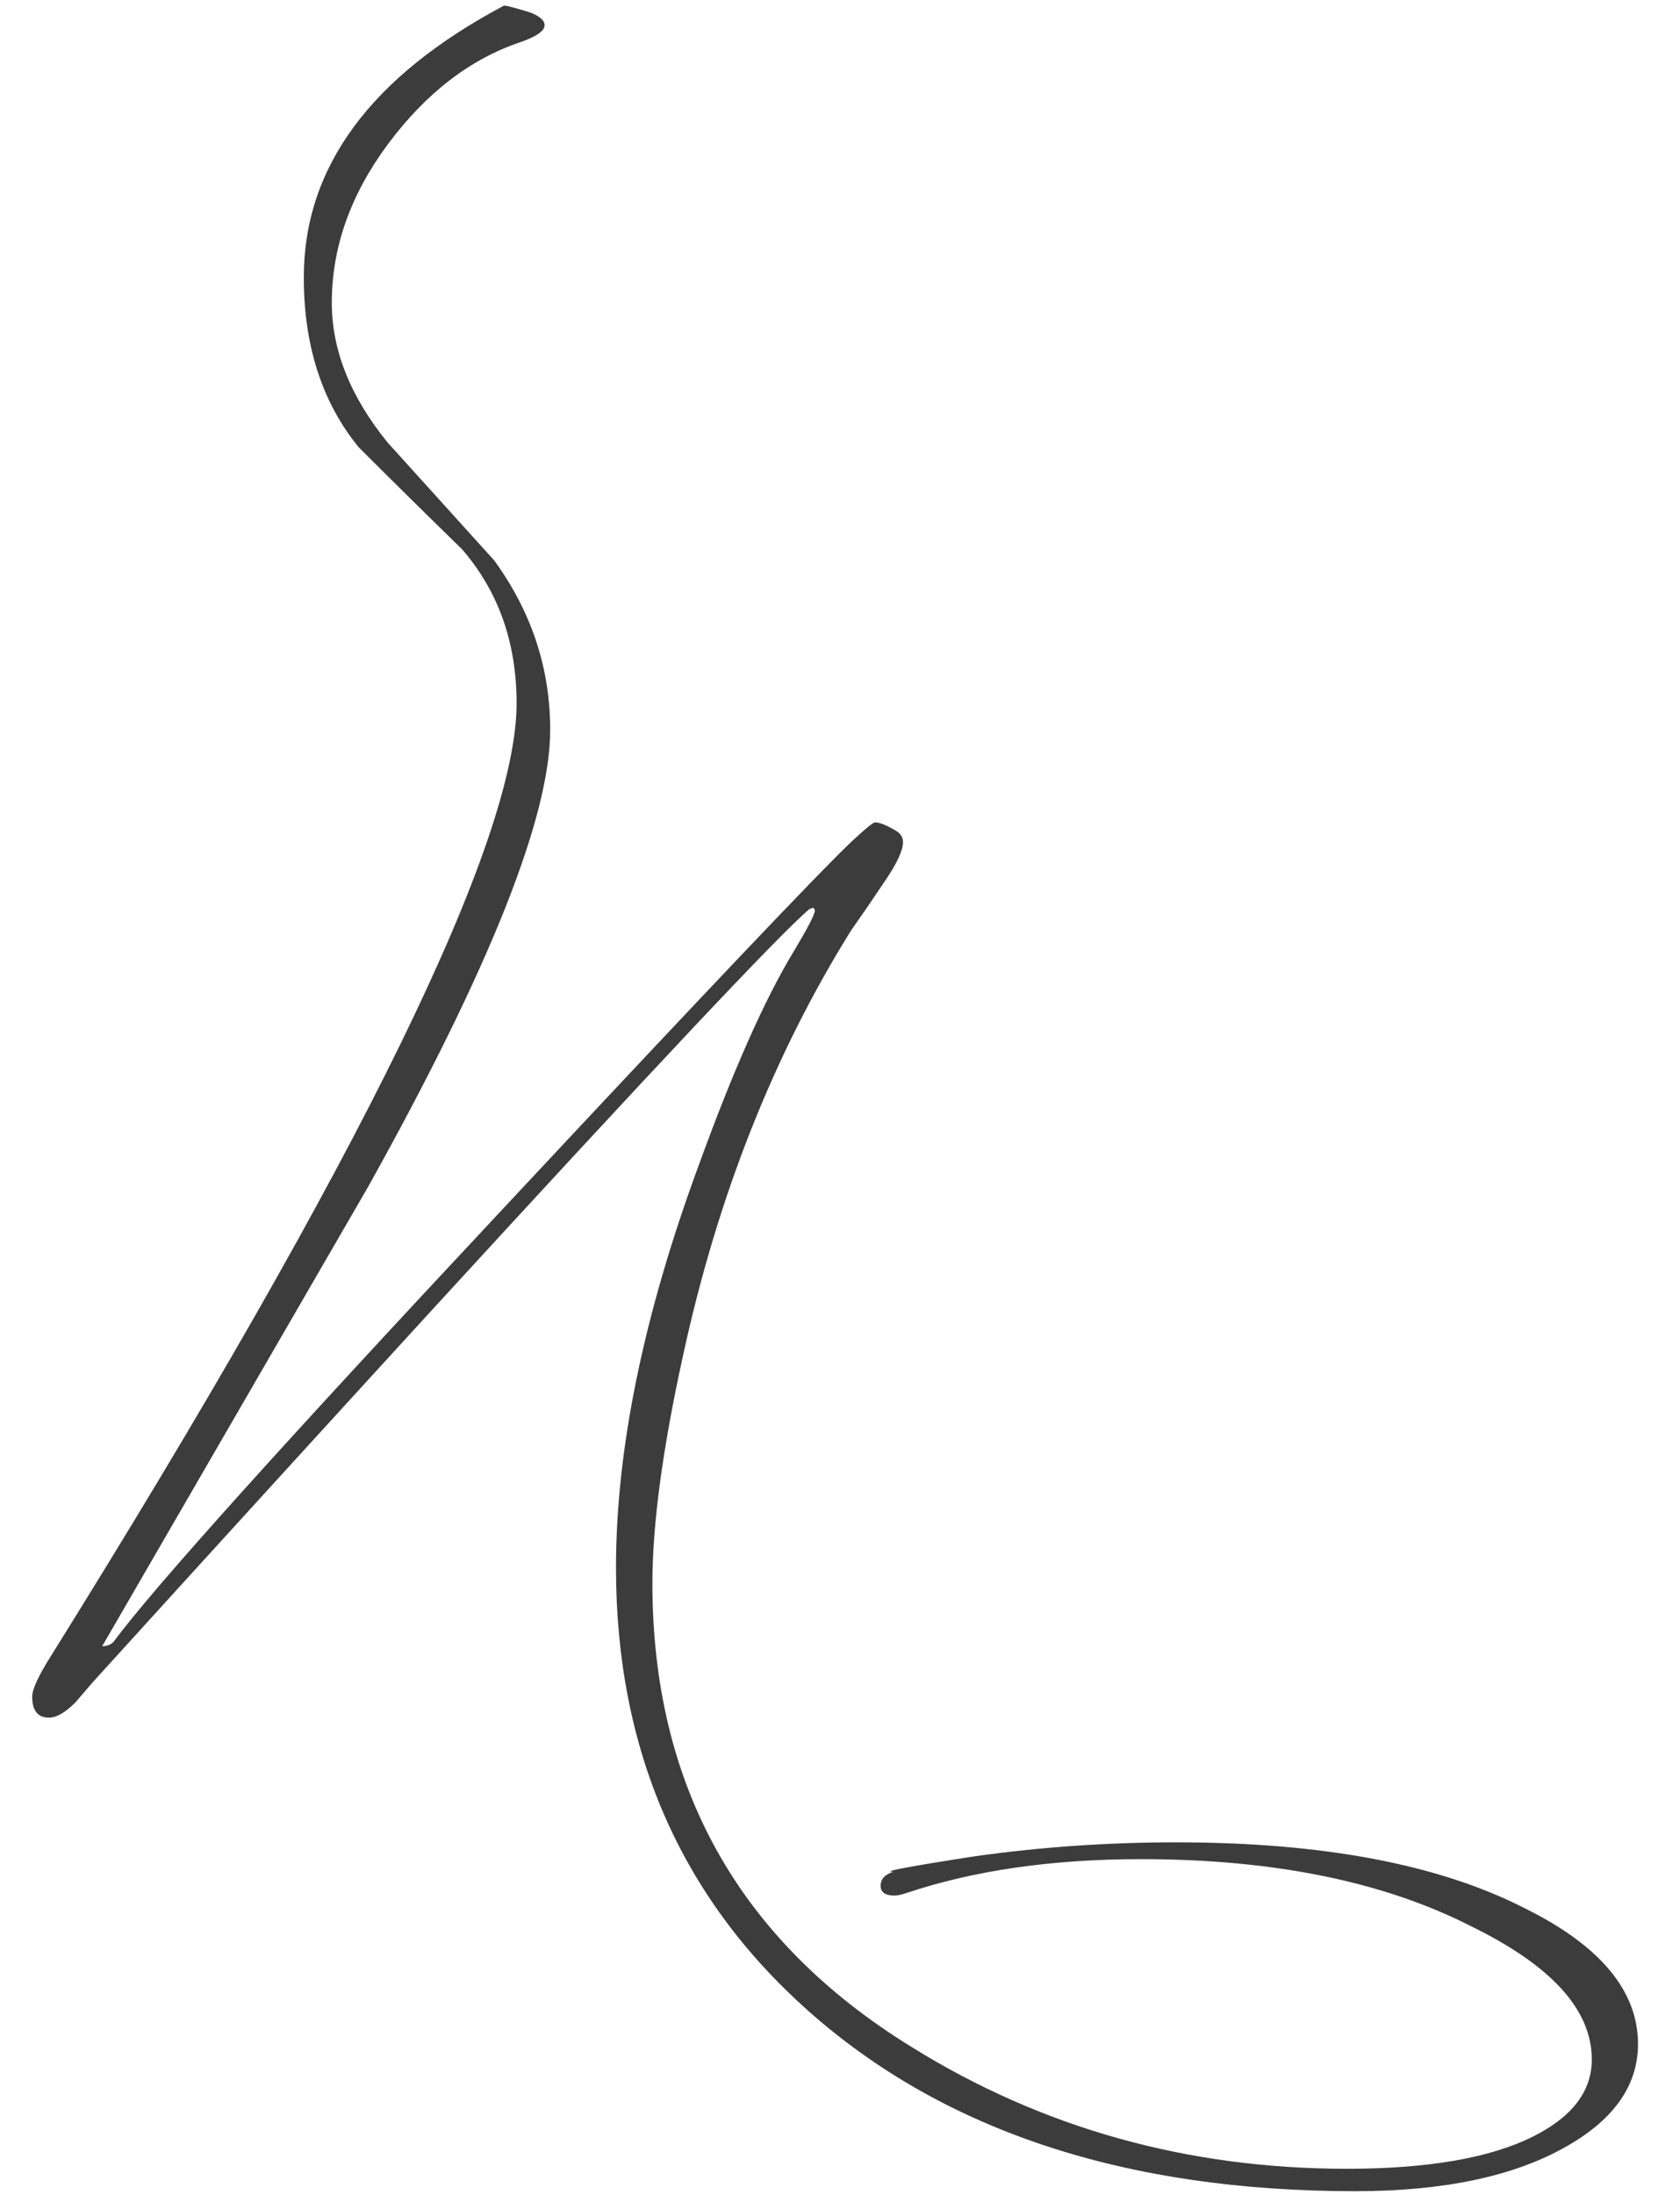 <?xml version="1.0" encoding="UTF-8"?> <svg xmlns="http://www.w3.org/2000/svg" width="36" height="47" viewBox="0 0 36 47" fill="none"> <path d="M35.1 43.77C35.1 44.65 34.59 45.38 33.57 45.96C32.45 46.6 30.94 46.92 29.04 46.92C24.12 46.92 20.21 45.63 17.31 43.05C14.57 40.61 13.2 37.45 13.2 33.57C13.2 31.03 13.79 28.16 14.97 24.96C15.71 22.92 16.39 21.39 17.01 20.37C17.31 19.87 17.46 19.58 17.46 19.5C17.46 19.48 17.45 19.46 17.43 19.44C17.41 19.44 17.38 19.45 17.34 19.47C16.72 19.99 13.98 22.9 9.12 28.2C6.74 30.8 4.36 33.41 1.98 36.03C1.86 36.17 1.74 36.31 1.62 36.45C1.4 36.67 1.21 36.78 1.05 36.78C0.81 36.78 0.69 36.63 0.69 36.33C0.69 36.17 0.83 35.87 1.11 35.43C7.75 24.79 11.07 18 11.07 15.06C11.07 13.76 10.68 12.66 9.9 11.76C9.16 11.04 8.42 10.31 7.68 9.57C6.9 8.61 6.51 7.4 6.51 5.94C6.51 3.58 7.94 1.64 10.8 0.12C10.86 0.12 11.05 0.17 11.37 0.27C11.57 0.35 11.67 0.44 11.67 0.54C11.67 0.66 11.5 0.78 11.16 0.9C10.08 1.26 9.13 1.99 8.31 3.09C7.51 4.17 7.11 5.3 7.11 6.48C7.11 7.5 7.51 8.5 8.31 9.48C9.07 10.32 9.83 11.16 10.59 12C11.39 13.1 11.79 14.31 11.79 15.63C11.79 17.49 10.49 20.75 7.89 25.41C5.99 28.69 4.09 31.97 2.19 35.25C2.29 35.25 2.37 35.22 2.43 35.16C3.29 34 6.08 30.9 10.8 25.86C15.08 21.28 17.57 18.66 18.27 18C18.55 17.74 18.71 17.61 18.75 17.61C18.85 17.61 19 17.67 19.2 17.79C19.3 17.85 19.35 17.93 19.35 18.03C19.35 18.21 19.22 18.49 18.96 18.87C18.72 19.23 18.48 19.58 18.24 19.92C16.58 22.58 15.38 25.61 14.64 29.01C14.2 31.01 13.98 32.64 13.98 33.9C13.98 38.24 15.83 41.55 19.53 43.83C22.33 45.57 25.44 46.44 28.86 46.44C30.6 46.44 31.93 46.21 32.85 45.75C33.69 45.33 34.11 44.78 34.11 44.1C34.11 43.04 33.25 42.09 31.53 41.25C29.65 40.29 27.29 39.81 24.45 39.81C22.55 39.81 20.88 40.05 19.44 40.53C19.32 40.57 19.23 40.59 19.17 40.59C18.97 40.59 18.87 40.52 18.87 40.38C18.87 40.24 18.96 40.14 19.14 40.08C18.88 40.08 19.46 39.97 20.88 39.75C22.3 39.55 23.74 39.45 25.2 39.45C28.34 39.45 30.83 39.92 32.67 40.86C34.29 41.66 35.1 42.63 35.1 43.77Z" fill="#3C3C3C"></path> </svg> 